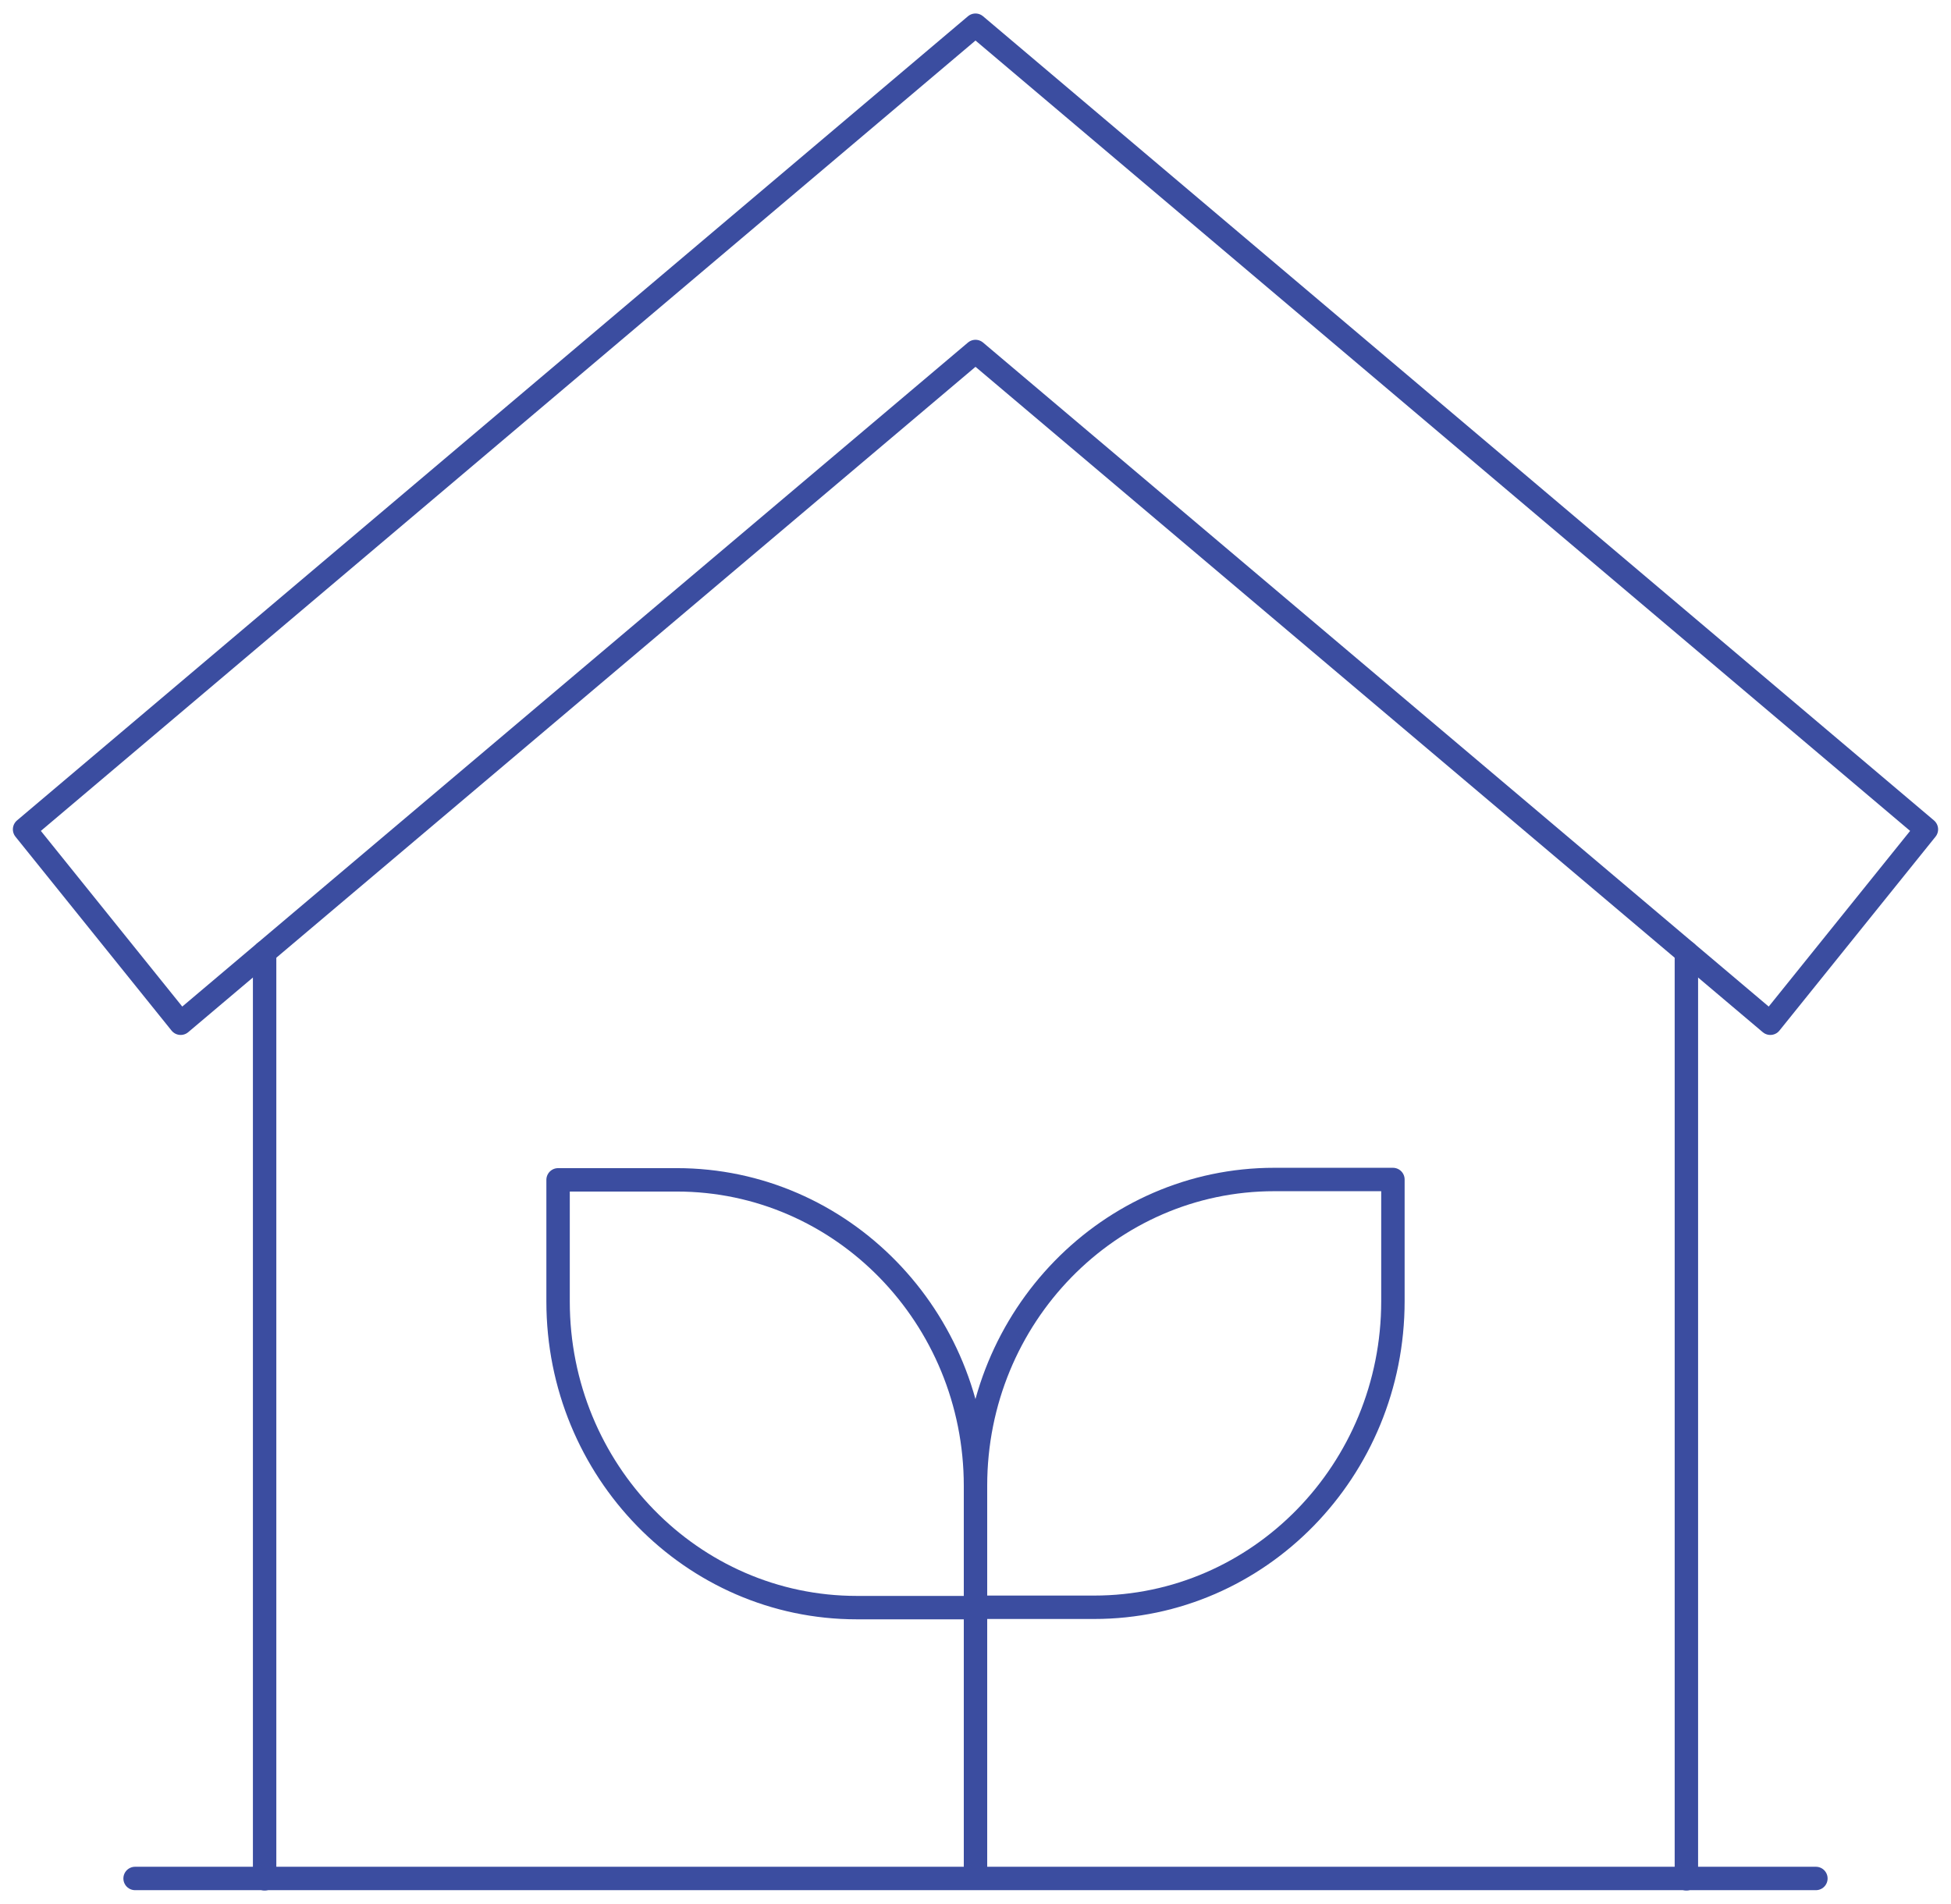 <svg width="125" height="122" viewBox="0 0 125 122" fill="none" xmlns="http://www.w3.org/2000/svg">
<g clip-path="url(#clip0_1876_26992)">
<path d="M81.639 75.577H89.244V83.372C89.244 94.202 80.672 102.987 70.105 102.987H62.5V95.193C62.5 84.362 71.071 75.577 81.639 75.577Z" stroke="#3B4DA0" stroke-width="1.5" stroke-linecap="round" stroke-linejoin="round"/>
<path d="M62.5 103.009H54.895C44.328 103.009 35.756 94.224 35.756 83.393V75.599H43.361C53.929 75.599 62.5 84.384 62.5 95.214V103.009Z" stroke="#3B4DA0" stroke-width="1.5" stroke-linecap="round" stroke-linejoin="round"/>
<path d="M62.5 119.868V103.009" stroke="#3B4DA0" stroke-width="1.5" stroke-linecap="round" stroke-linejoin="round"/>
<path d="M113.424 65.565L62.5 22.522L11.575 65.565L1.575 53.141L62.5 1.615L123.424 53.141L113.424 65.565Z" stroke="#3B4DA0" stroke-width="1.5" stroke-linecap="round" stroke-linejoin="round"/>
<path d="M16.954 120.385V61.022" stroke="#3B4DA0" stroke-width="1.5" stroke-linecap="round" stroke-linejoin="round"/>
<path d="M108.046 120.385V61.022" stroke="#3B4DA0" stroke-width="1.5" stroke-linecap="round" stroke-linejoin="round"/>
<path d="M8.655 120.364H116.344" stroke="#3B4DA0" stroke-width="1.5" stroke-linecap="round" stroke-linejoin="round"/>
</g>
<defs>
<clipPath id="clip0_1876_26992">
<rect width="125" height="122" fill="white"/>
</clipPath>
</defs>
</svg>

